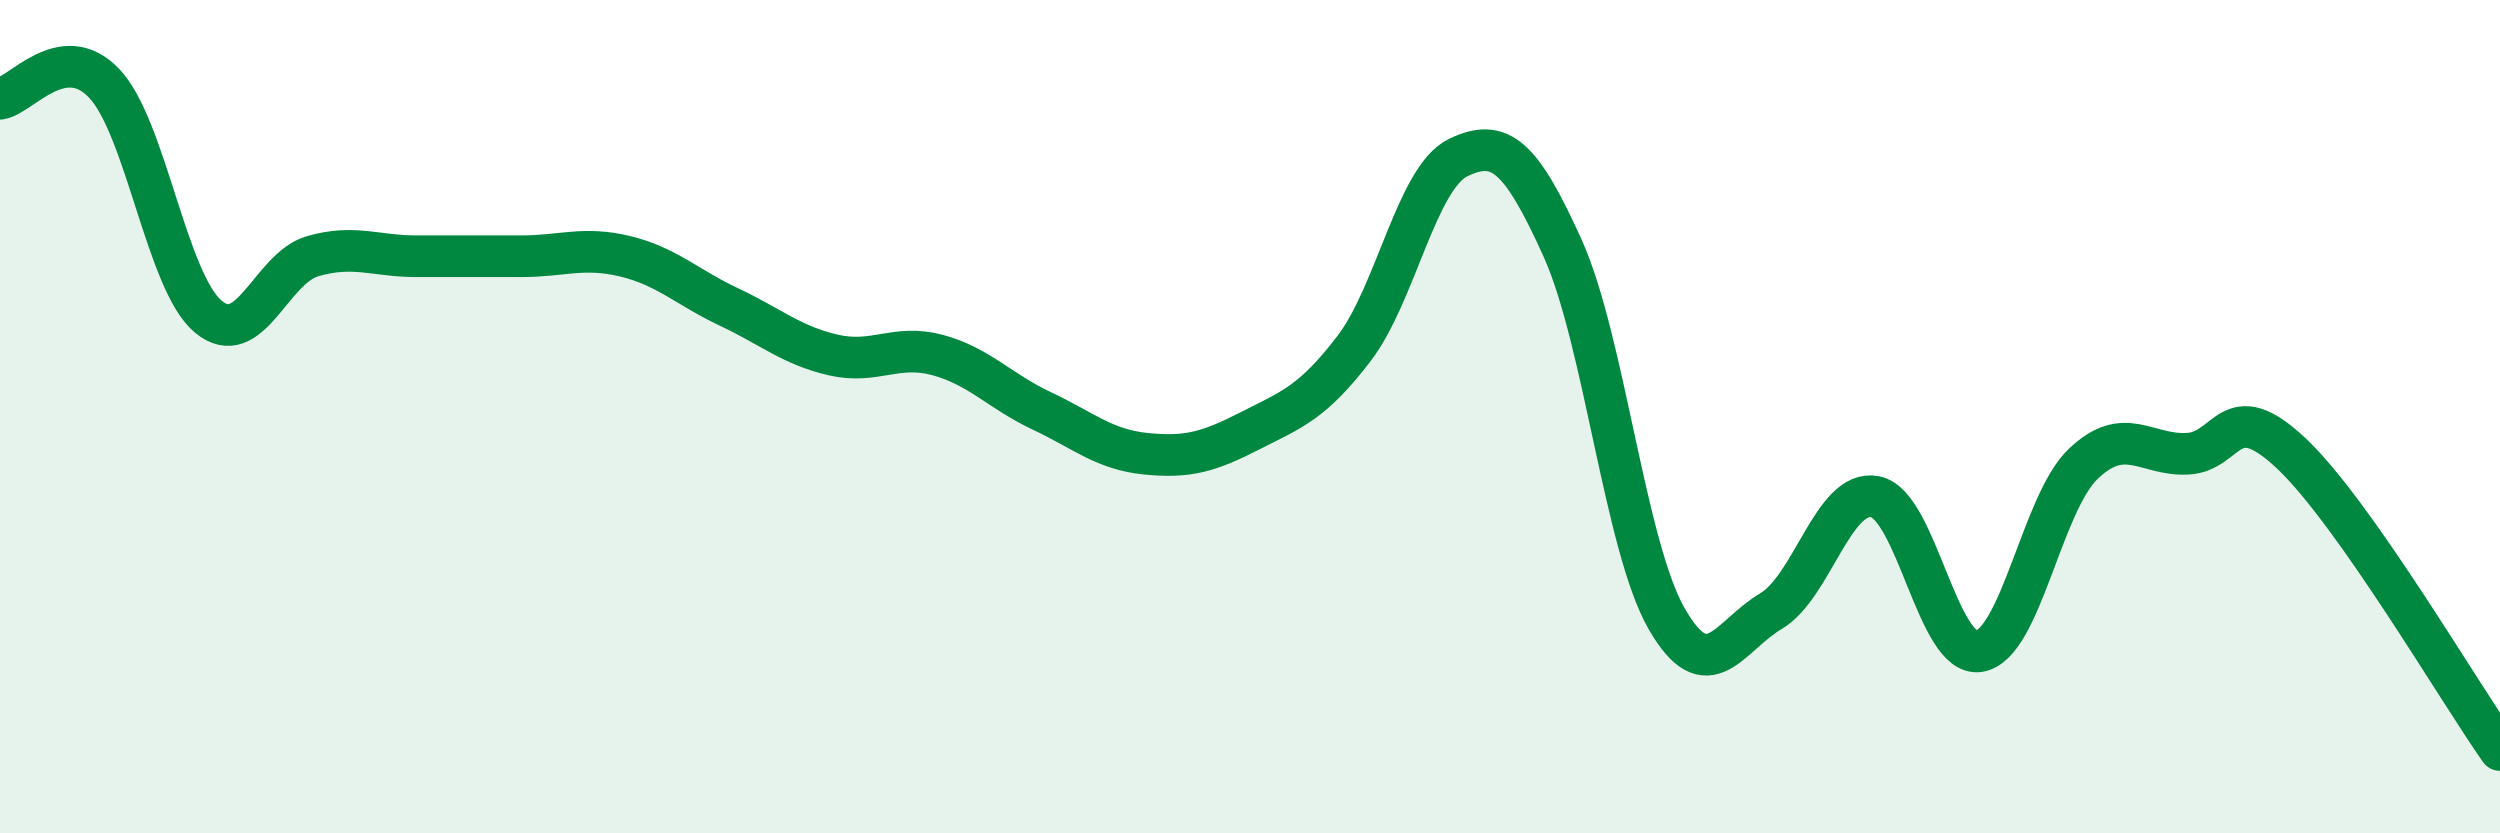 
    <svg width="60" height="20" viewBox="0 0 60 20" xmlns="http://www.w3.org/2000/svg">
      <path
        d="M 0,2.37 C 0.5,2.3 1.5,0.95 2.5,2 C 3.5,3.05 4,6.77 5,7.6 C 6,8.43 6.5,6.44 7.5,6.15 C 8.5,5.86 9,6.15 10,6.15 C 11,6.15 11.5,6.15 12.5,6.15 C 13.5,6.15 14,5.91 15,6.15 C 16,6.39 16.5,6.9 17.5,7.37 C 18.5,7.84 19,8.29 20,8.52 C 21,8.75 21.5,8.25 22.5,8.52 C 23.5,8.79 24,9.39 25,9.86 C 26,10.33 26.5,10.79 27.5,10.89 C 28.5,10.99 29,10.85 30,10.34 C 31,9.83 31.5,9.67 32.5,8.36 C 33.5,7.05 34,4.26 35,3.78 C 36,3.3 36.5,3.74 37.5,5.95 C 38.5,8.16 39,13.11 40,14.85 C 41,16.59 41.5,15.26 42.5,14.67 C 43.5,14.08 44,11.73 45,11.92 C 46,12.11 46.5,15.79 47.5,15.63 C 48.5,15.47 49,12.08 50,11.13 C 51,10.18 51.5,10.94 52.5,10.89 C 53.5,10.84 53.5,9.47 55,10.89 C 56.5,12.31 59,16.58 60,18L60 20L0 20Z"
        fill="#008740"
        opacity="0.1"
        stroke-linecap="round"
        stroke-linejoin="round"
      />
      <path
        d="M 0,2.37 C 0.5,2.3 1.5,0.95 2.5,2 C 3.5,3.05 4,6.77 5,7.6 C 6,8.43 6.5,6.44 7.5,6.15 C 8.5,5.86 9,6.15 10,6.15 C 11,6.15 11.5,6.15 12.5,6.15 C 13.5,6.15 14,5.91 15,6.15 C 16,6.39 16.5,6.9 17.5,7.37 C 18.5,7.84 19,8.29 20,8.52 C 21,8.75 21.5,8.25 22.5,8.52 C 23.5,8.79 24,9.39 25,9.86 C 26,10.33 26.5,10.79 27.5,10.89 C 28.5,10.99 29,10.85 30,10.34 C 31,9.83 31.5,9.67 32.5,8.36 C 33.5,7.05 34,4.26 35,3.78 C 36,3.3 36.5,3.74 37.5,5.95 C 38.5,8.16 39,13.11 40,14.85 C 41,16.59 41.5,15.26 42.5,14.67 C 43.5,14.08 44,11.73 45,11.92 C 46,12.11 46.5,15.79 47.5,15.63 C 48.5,15.47 49,12.08 50,11.13 C 51,10.18 51.5,10.94 52.5,10.89 C 53.5,10.84 53.5,9.47 55,10.89 C 56.5,12.31 59,16.58 60,18"
        stroke="#008740"
        stroke-width="1"
        fill="none"
        stroke-linecap="round"
        stroke-linejoin="round"
      />
    </svg>
  